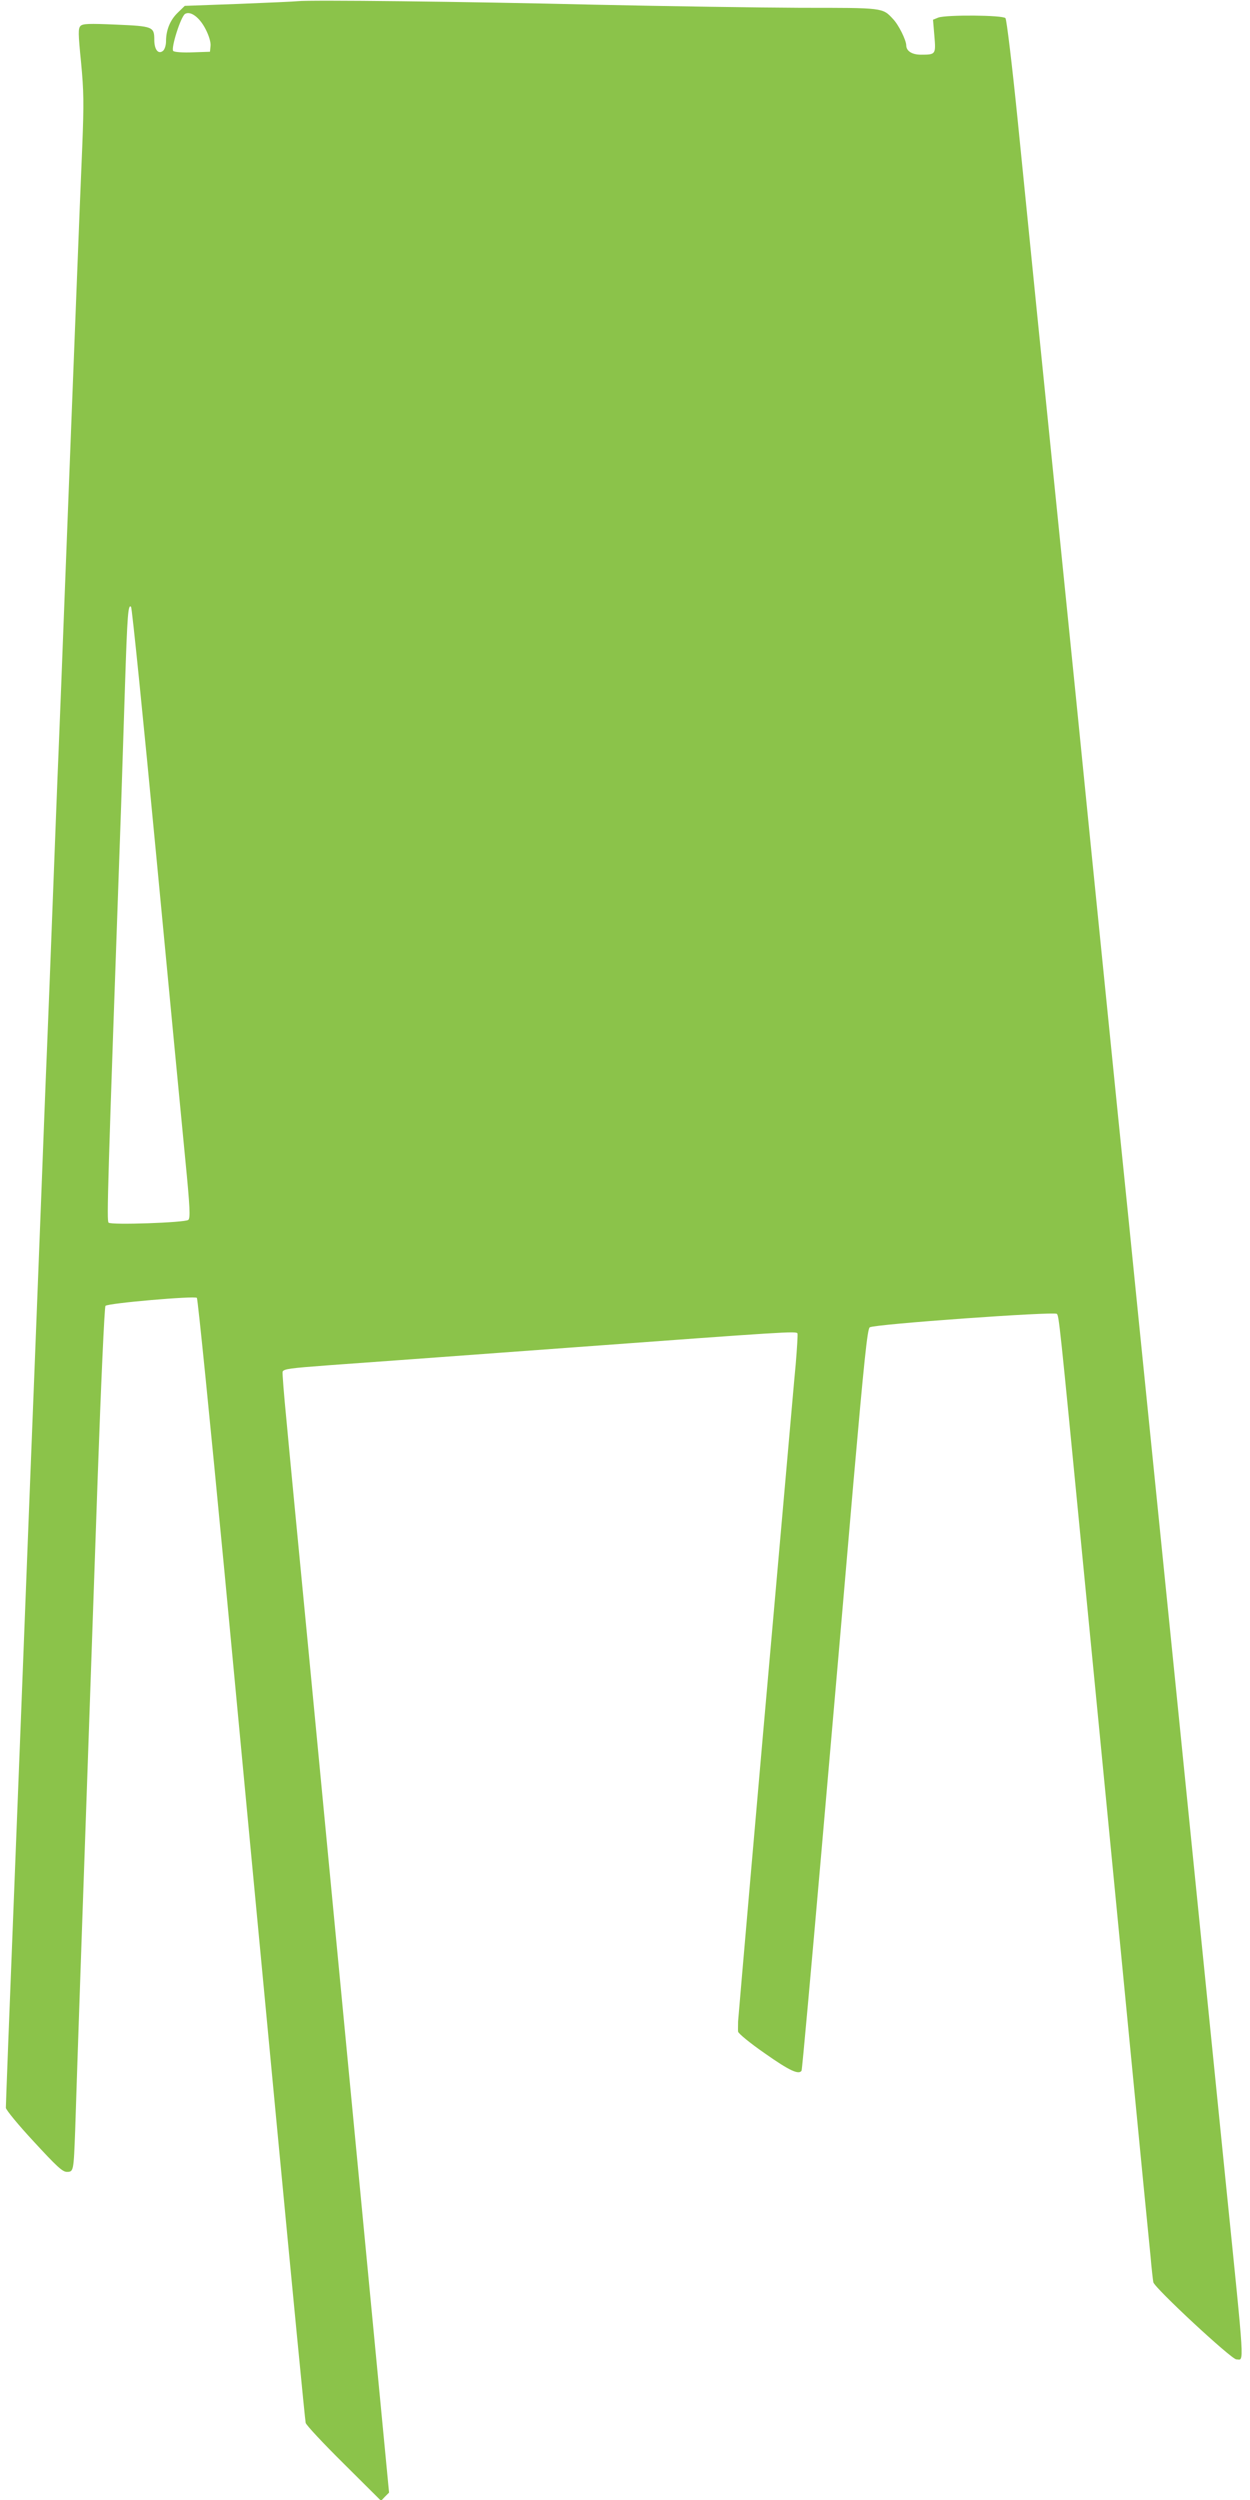<?xml version="1.0" standalone="no"?>
<!DOCTYPE svg PUBLIC "-//W3C//DTD SVG 20010904//EN"
 "http://www.w3.org/TR/2001/REC-SVG-20010904/DTD/svg10.dtd">
<svg version="1.0" xmlns="http://www.w3.org/2000/svg"
 width="640pt" height="1280pt" viewBox="0 0 640 1280"
 preserveAspectRatio="xMidYMid meet">
<g transform="translate(0,1280) scale(0.1,-0.1)"
fill="#8bc34a" stroke="none">
<path d="M1525 12794 c-16 -2 -154 -8 -304 -14 l-275 -10 -37 -36 c-38 -37
-59 -88 -59 -146 0 -20 -7 -41 -15 -48 -24 -20 -45 5 -45 56 0 67 -7 70 -196
78 -139 6 -170 5 -182 -7 -12 -13 -12 -37 3 -186 14 -148 15 -208 6 -434 -6
-144 -18 -435 -26 -647 -8 -212 -22 -558 -30 -770 -8 -212 -24 -619 -35 -905
-11 -286 -24 -632 -30 -770 -6 -137 -19 -484 -30 -770 -11 -286 -24 -632 -30
-770 -6 -137 -19 -484 -30 -770 -11 -286 -27 -691 -35 -900 -8 -209 -22 -553
-30 -765 -36 -936 -46 -1183 -60 -1542 -41 -1040 -55 -1413 -55 -1430 0 -10
64 -88 143 -173 116 -126 147 -155 169 -155 35 0 35 2 43 215 9 291 44 1304
65 1895 11 311 33 959 50 1440 17 485 35 879 40 884 14 14 458 52 468 41 5 -6
68 -635 141 -1400 72 -765 194 -2054 271 -2865 77 -811 142 -1484 145 -1495 2
-11 90 -105 195 -209 l191 -190 20 21 21 21 -51 533 c-47 489 -93 976 -361
3774 -50 517 -101 1048 -113 1180 -13 132 -22 245 -20 252 6 14 37 18 238 33
83 6 637 46 1231 90 1113 82 1160 85 1167 73 2 -5 -2 -75 -9 -158 -8 -82 -27
-305 -44 -495 -17 -190 -44 -496 -60 -680 -79 -889 -189 -2159 -191 -2190 0
-19 -1 -42 0 -52 1 -9 60 -58 138 -112 125 -88 173 -110 187 -88 3 5 48 506
101 1113 53 607 127 1459 164 1893 55 626 72 792 84 800 21 16 945 82 958 69
11 -11 14 -38 129 -1223 44 -454 87 -892 95 -975 22 -223 119 -1225 220 -2265
14 -140 30 -304 36 -365 5 -60 12 -119 14 -130 6 -29 400 -395 425 -395 41 0
45 -73 -55 915 -30 297 -86 855 -125 1240 -78 774 -155 1541 -320 3168 -27
270 -74 737 -105 1037 -139 1378 -169 1677 -215 2138 -76 751 -145 1431 -200
1975 -27 270 -72 719 -100 997 -28 277 -56 510 -62 517 -13 16 -303 18 -344 3
l-27 -11 7 -83 c8 -95 7 -96 -69 -96 -46 0 -75 19 -75 48 -1 28 -39 105 -68
135 -54 58 -48 57 -469 57 -213 1 -689 8 -1058 16 -666 16 -1463 25 -1520 18z
m-472 -144 c17 -33 27 -67 25 -85 l-3 -30 -89 -3 c-49 -2 -93 1 -99 7 -13 13
39 178 61 190 28 16 74 -18 105 -79z m-253 -4231 c66 -695 133 -1397 149
-1559 24 -245 26 -297 15 -306 -18 -14 -395 -27 -408 -14 -10 10 -6 152 64
2130 5 151 14 430 20 620 12 366 16 418 31 403 5 -5 63 -578 129 -1274z"/>
</g>
</svg>
